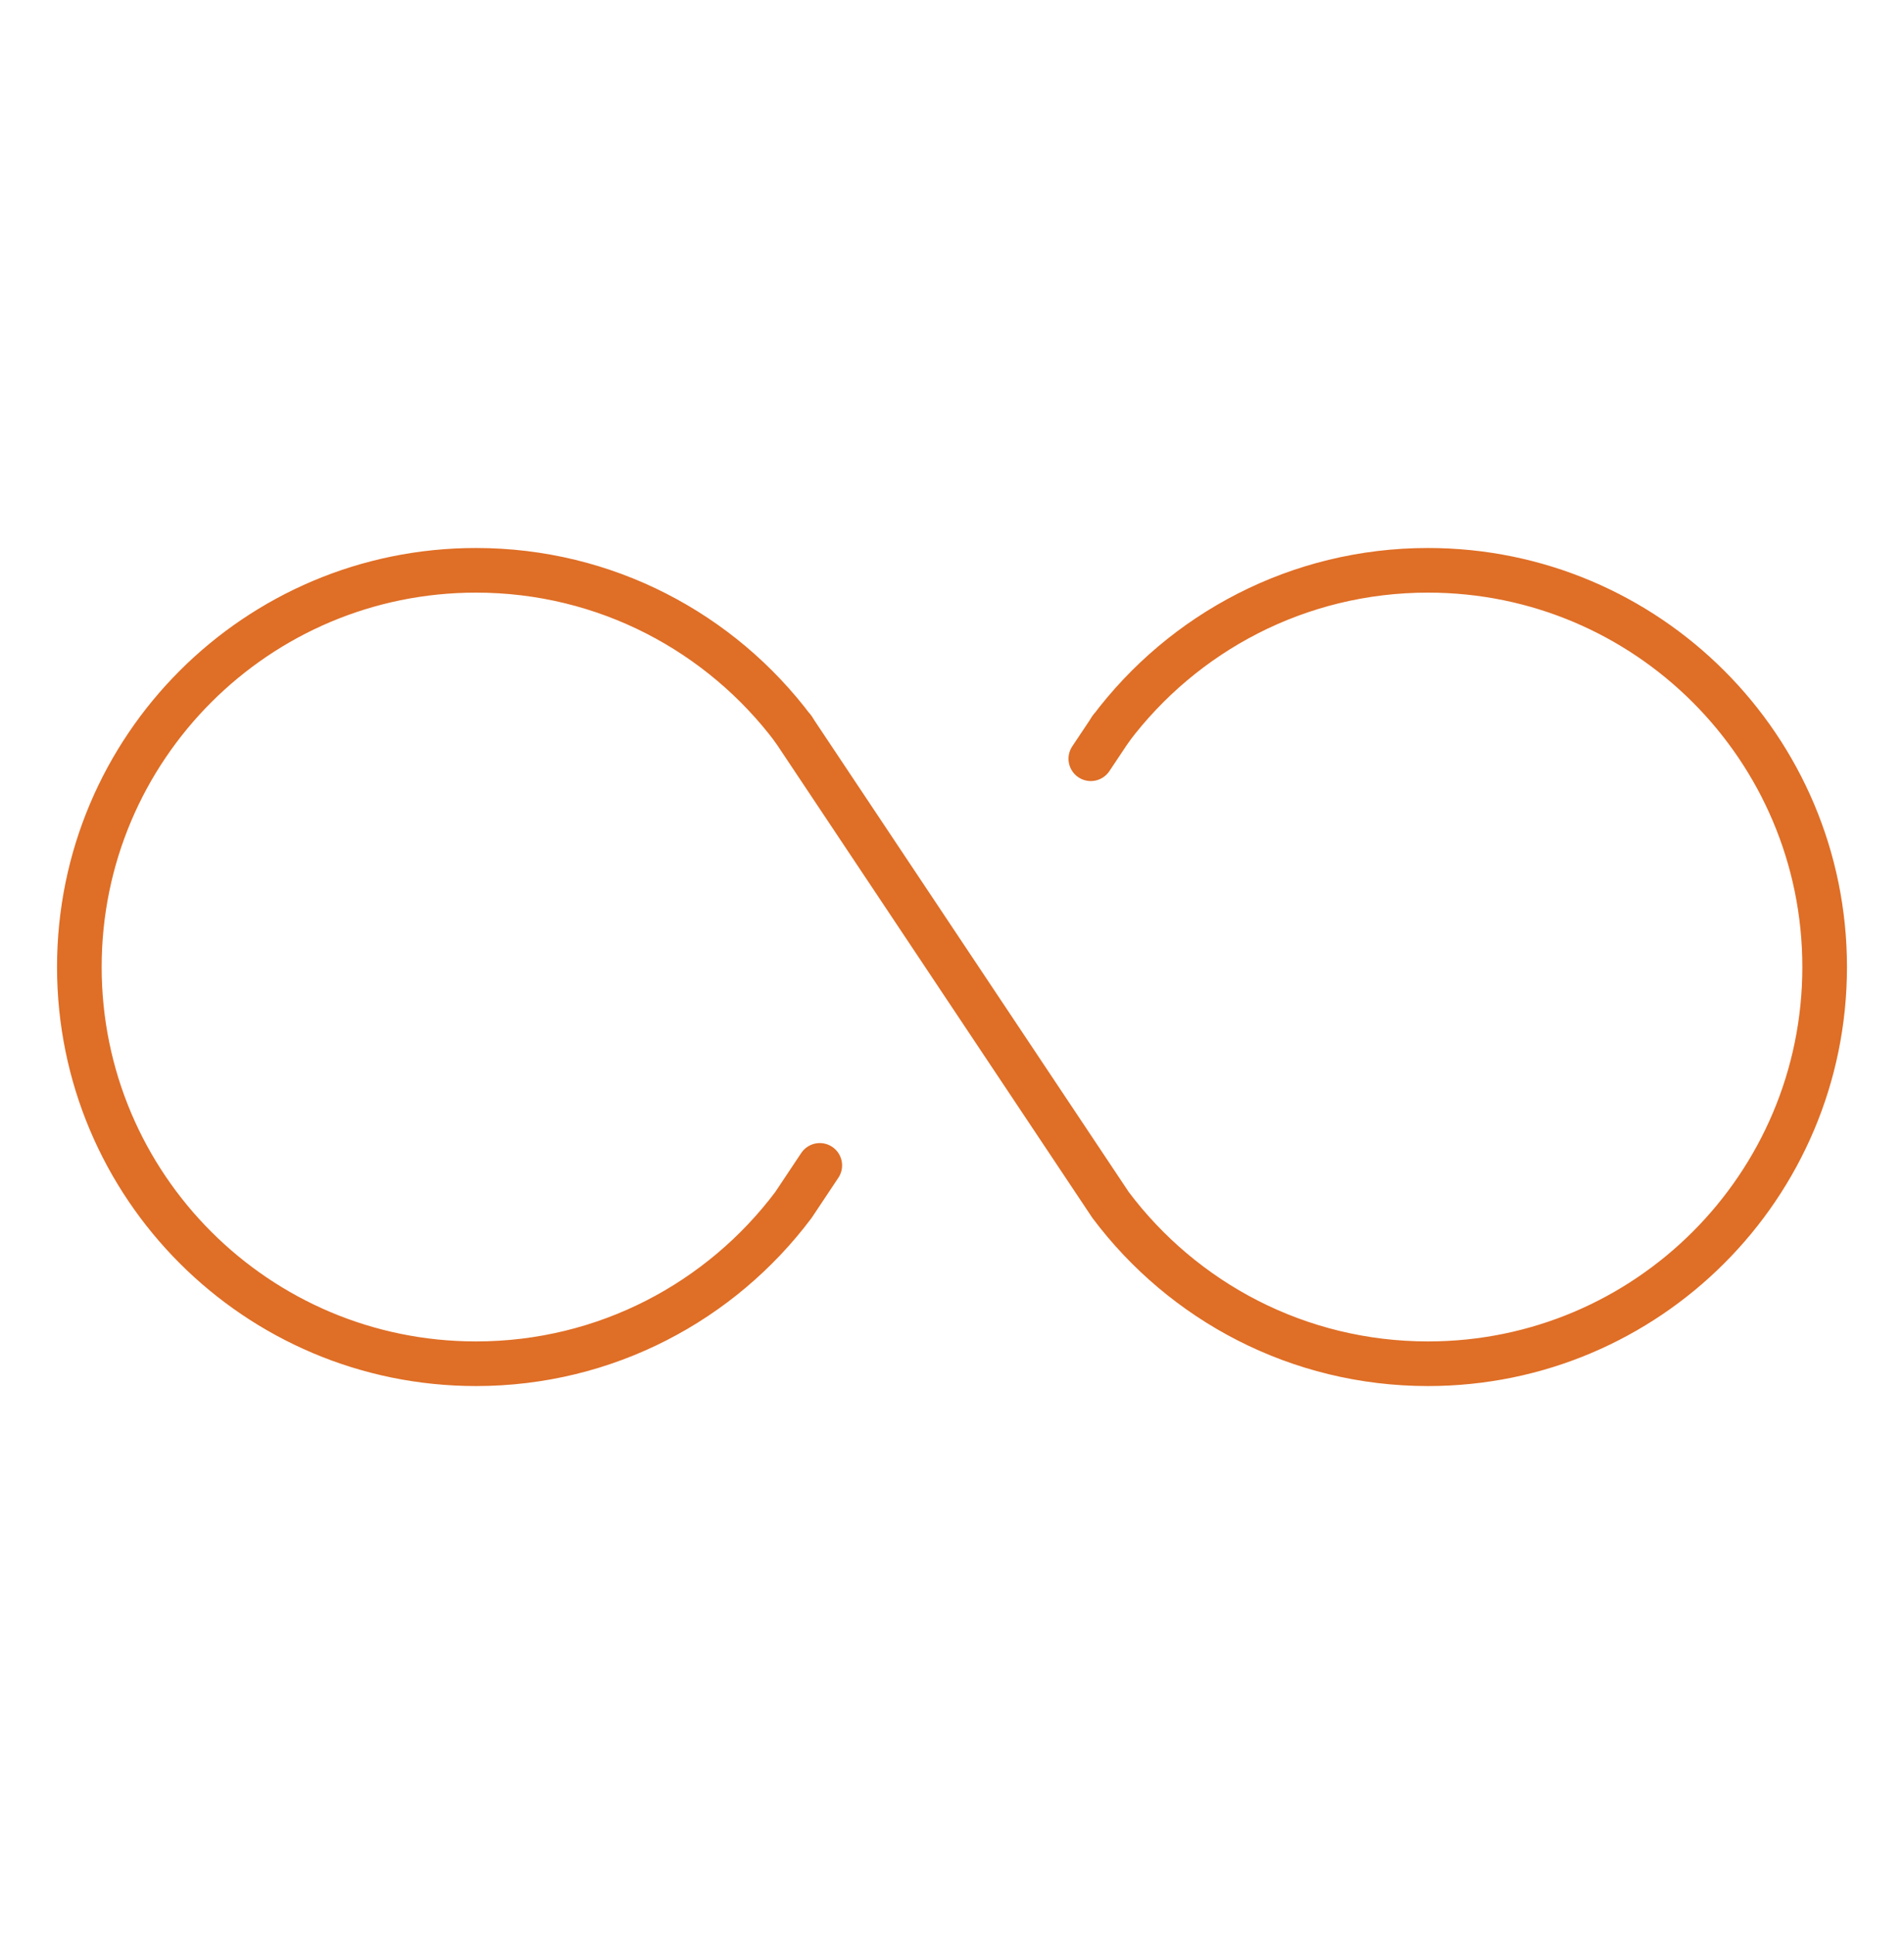 <svg width="64" height="65" viewBox="0 0 64 65" fill="none" xmlns="http://www.w3.org/2000/svg">
<path d="M26.666 24.5C24.234 21.262 20.362 19.167 16 19.167C8.636 19.167 2.667 25.136 2.667 32.5C2.667 39.864 8.636 45.833 16 45.833C20.362 45.833 24.235 43.739 26.668 40.5L27.556 39.167M37.333 24.5L36.666 25.5L37.333 24.5Z" stroke="#DF6E26" stroke-width="1.5" stroke-linecap="round" stroke-linejoin="round"/>
<path d="M26.666 24.5L37.332 40.5C39.765 43.739 43.638 45.833 48 45.833C55.364 45.833 61.333 39.864 61.333 32.5C61.333 25.136 55.364 19.167 48 19.167C43.638 19.167 39.765 21.262 37.332 24.5" stroke="#DF6E26" stroke-width="1.5" stroke-linecap="round" stroke-linejoin="round"/>
</svg>
